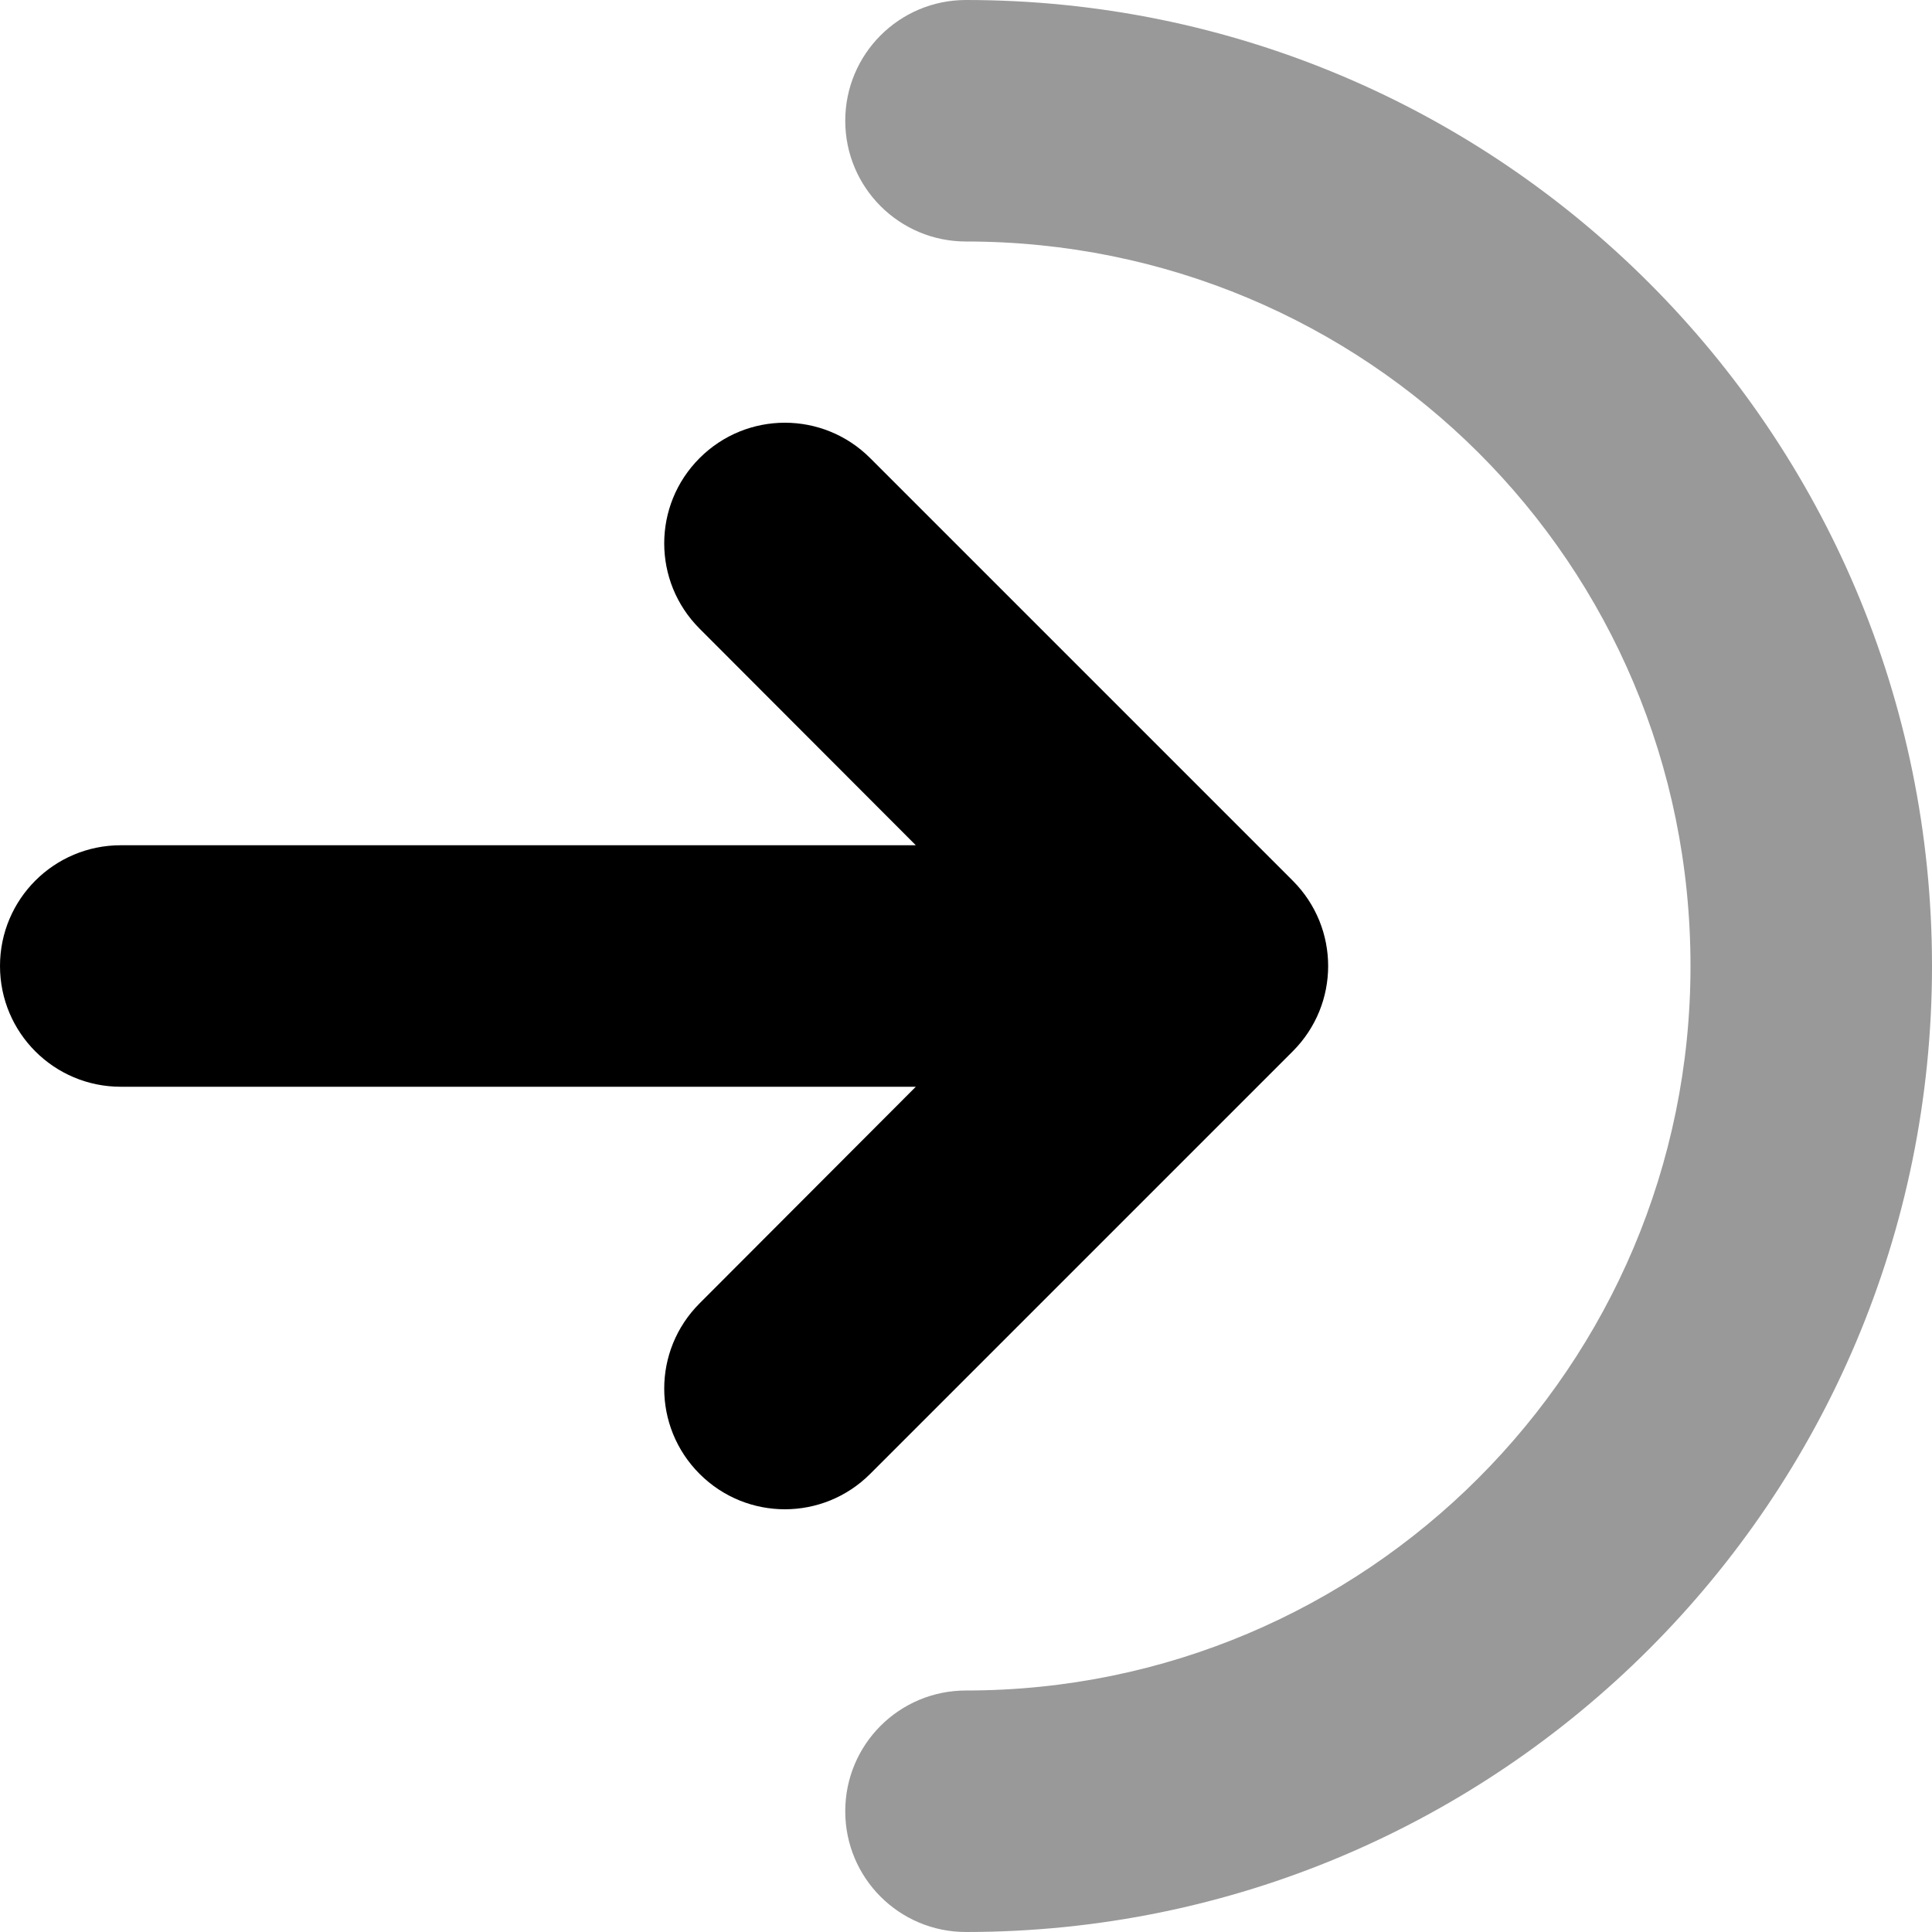 <svg xmlns="http://www.w3.org/2000/svg" viewBox="0 0 512 512"><!--! Font Awesome Pro 6.3.0 by @fontawesome - https://fontawesome.com License - https://fontawesome.com/license (Commercial License) Copyright 2023 Fonticons, Inc. --><defs><style>.fa-secondary{opacity:.4}</style></defs><path class="fa-primary" d="M185.4 121.4C197.9 108.9 218.1 108.9 230.6 121.4L342.6 233.4C355.1 245.9 355.1 266.1 342.6 278.6L230.6 390.6C218.1 403.1 197.9 403.1 185.4 390.6C172.9 378.1 172.9 357.9 185.4 345.4L242.7 288H32C14.33 288 0 273.7 0 256C0 238.3 14.33 224 32 224H242.7L185.4 166.6C172.9 154.1 172.9 133.9 185.4 121.4V121.4z"/><path class="fa-secondary" d="M224 32C224 14.33 238.3 0 256 0C397.4 0 512 114.6 512 256C512 397.4 397.4 512 256 512C238.3 512 224 497.7 224 480C224 462.3 238.3 448 256 448C362 448 448 362 448 256C448 149.1 362 64 256 64C238.3 64 224 49.67 224 32z"/></svg>